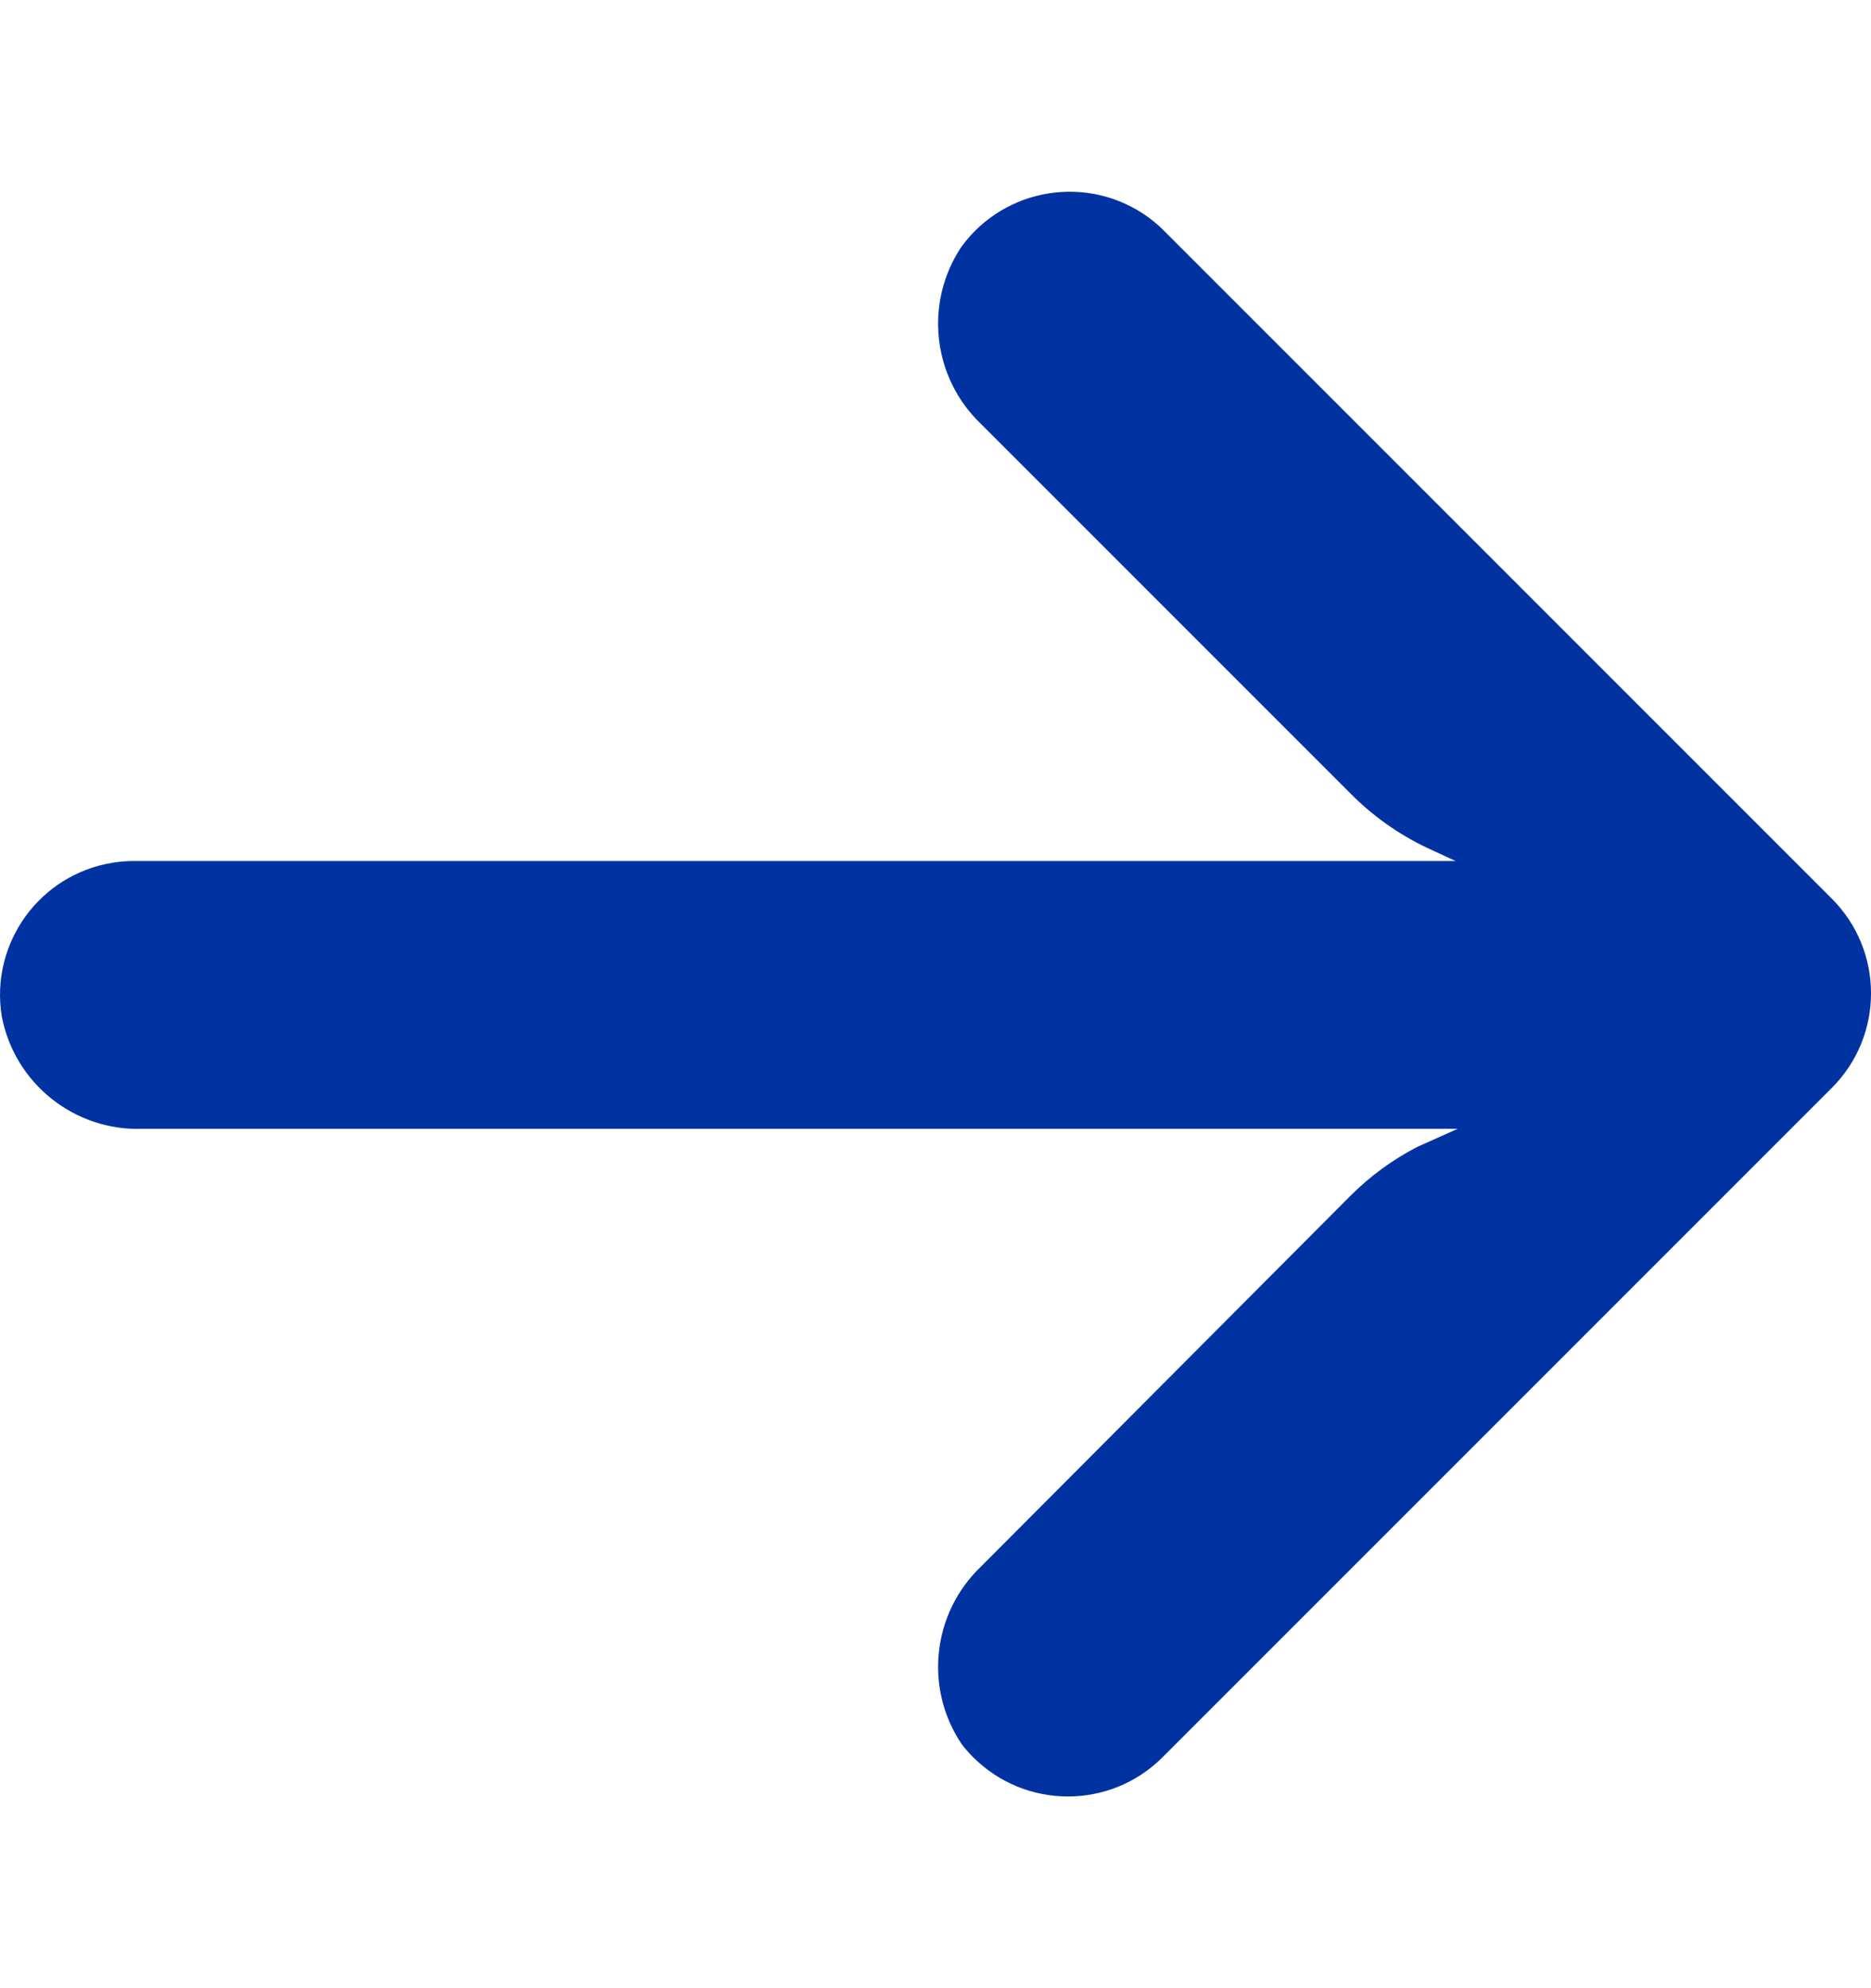 <svg width="16" height="17" viewBox="0 0 16 17" fill="none" xmlns="http://www.w3.org/2000/svg">
<g clip-path="url(#clip0_2007_14646)">
<path d="M0.962 7.377C1.027 7.366 1.093 7.361 1.16 7.362H12.447L12.201 7.248C11.961 7.134 11.742 6.979 11.554 6.79L8.389 3.625C7.972 3.227 7.902 2.586 8.223 2.108C8.597 1.598 9.313 1.487 9.823 1.86C9.864 1.891 9.903 1.923 9.94 1.959L15.664 7.683C16.112 8.13 16.112 8.855 15.665 9.302C15.665 9.302 15.665 9.302 15.664 9.303L9.94 15.027C9.493 15.473 8.768 15.472 8.321 15.024C8.286 14.989 8.253 14.952 8.223 14.912C7.902 14.434 7.972 13.793 8.389 13.395L11.549 10.224C11.717 10.056 11.91 9.915 12.121 9.806L12.465 9.652H1.223C0.638 9.674 0.125 9.265 0.015 8.69C-0.086 8.066 0.338 7.478 0.962 7.377Z" fill="#0033A1"/>
</g>
<defs>
<clipPath id="clip0_2007_14646">
<rect width="16" height="16" fill="white" transform="matrix(-1 0 0 1 16 0.5)"/>
</clipPath>
</defs>
</svg>
